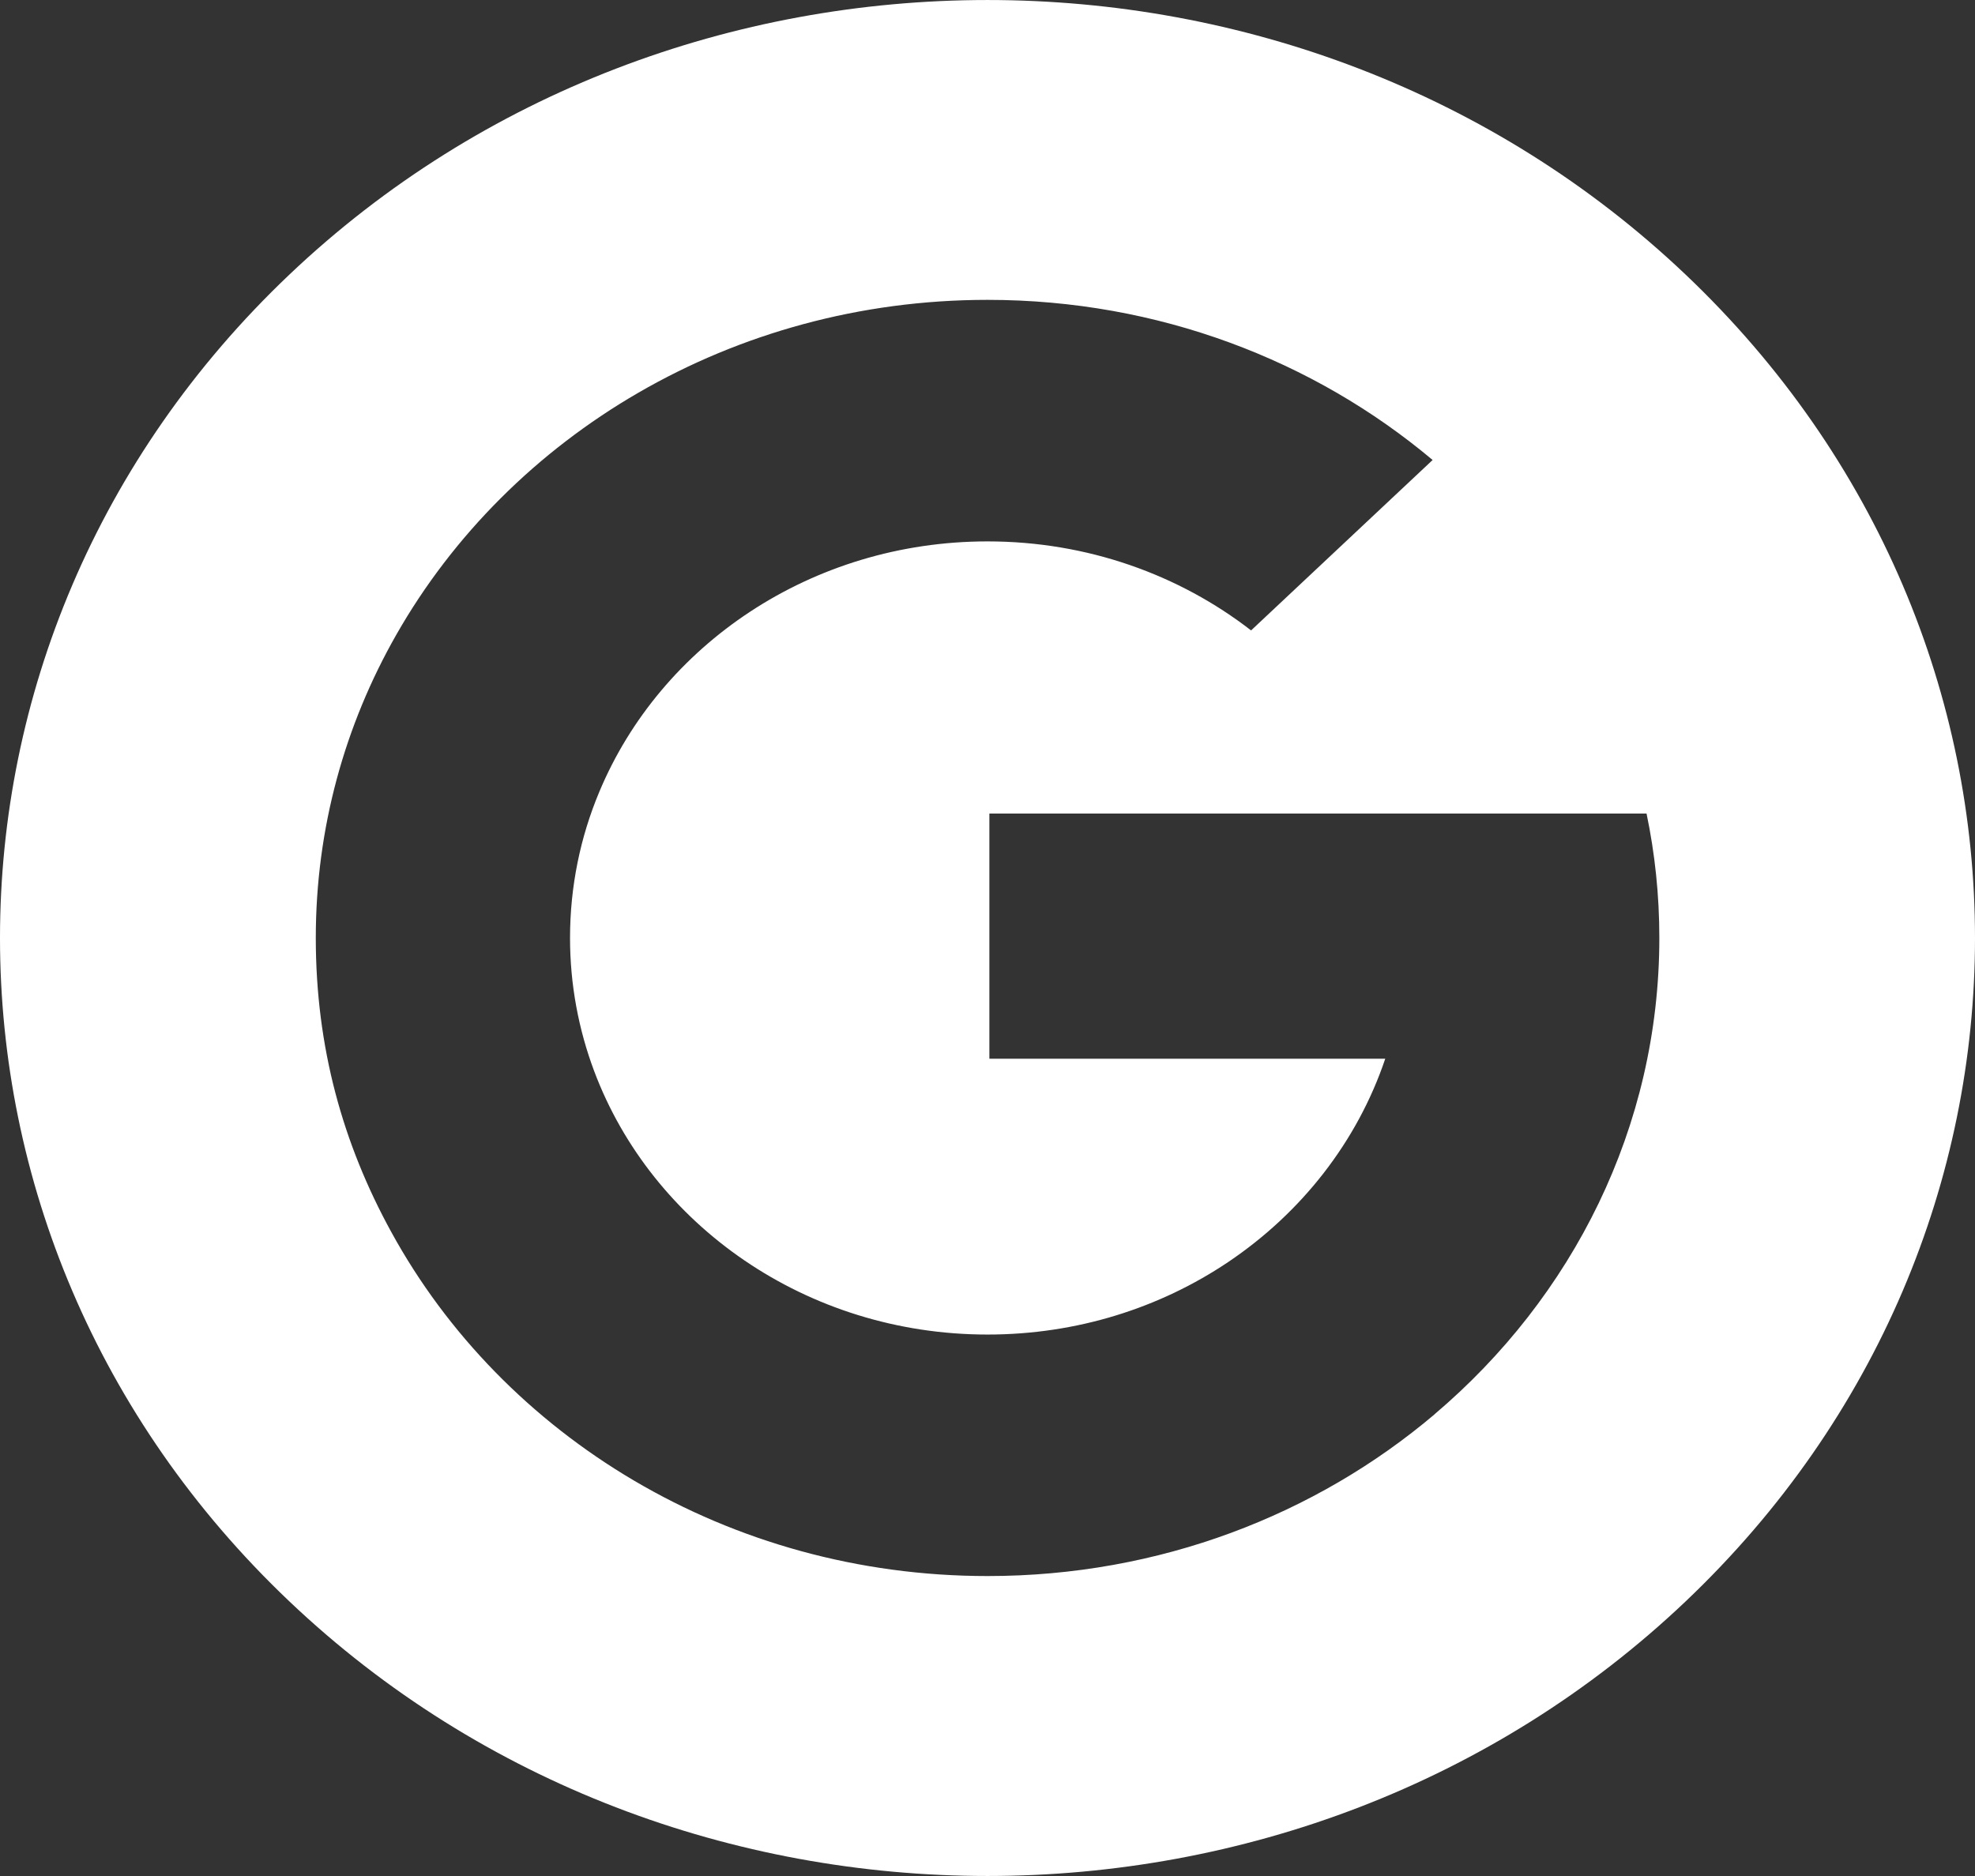 <?xml version="1.0" encoding="UTF-8"?>
<svg id="Layer_1" xmlns="http://www.w3.org/2000/svg" width="60.002" height="57.002" version="1.1" viewBox="0 0 60.002 57.002">
  <rect x="0" y="0" width="60.002" height="57.002" fill="#333333" stroke="none"/>
  <!-- Generator: Adobe Illustrator 29.2.1, SVG Export Plug-In . SVG Version: 2.1.0 Build 116)  -->
  <defs>
    <style>
      .st0 {
        fill: #fff;
      }
    </style>
  </defs>
  <path class="st0" d="M51.215,8.348c-11.716-11.13-30.711-11.13-42.428,0-11.716,11.13-11.716,29.176,0,40.306,11.716,11.13,30.711,11.13,42.428,0,11.716-11.13,11.716-29.176,0-40.306ZM43.582,42.975c-3.608,3.055-8.364,4.913-13.578,4.913-7.879,0-14.719-4.244-18.119-10.458-1.465-2.672-2.291-5.599-2.291-8.932s.884-6.469,2.443-9.207c3.451-6.062,10.202-10.18,17.965-10.18,5.187,0,9.921,1.839,13.522,4.866l-5.515,5.178c-2.183-1.69-4.97-2.705-8.007-2.705-5.355,0-9.934,3.152-11.795,7.61-.575,1.373-.889,2.872-.889,4.44,0,1.419.26,2.783.734,4.047,1.75,4.664,6.44,8.003,11.95,8.003,2.723,0,5.245-.814,7.312-2.204,2.226-1.497,3.922-3.657,4.771-6.177h-12.027v-7.45h19.962l.003-.002c.256,1.223.389,2.486.389,3.78,0,5.755-2.639,10.923-6.831,14.476Z"/>
</svg>